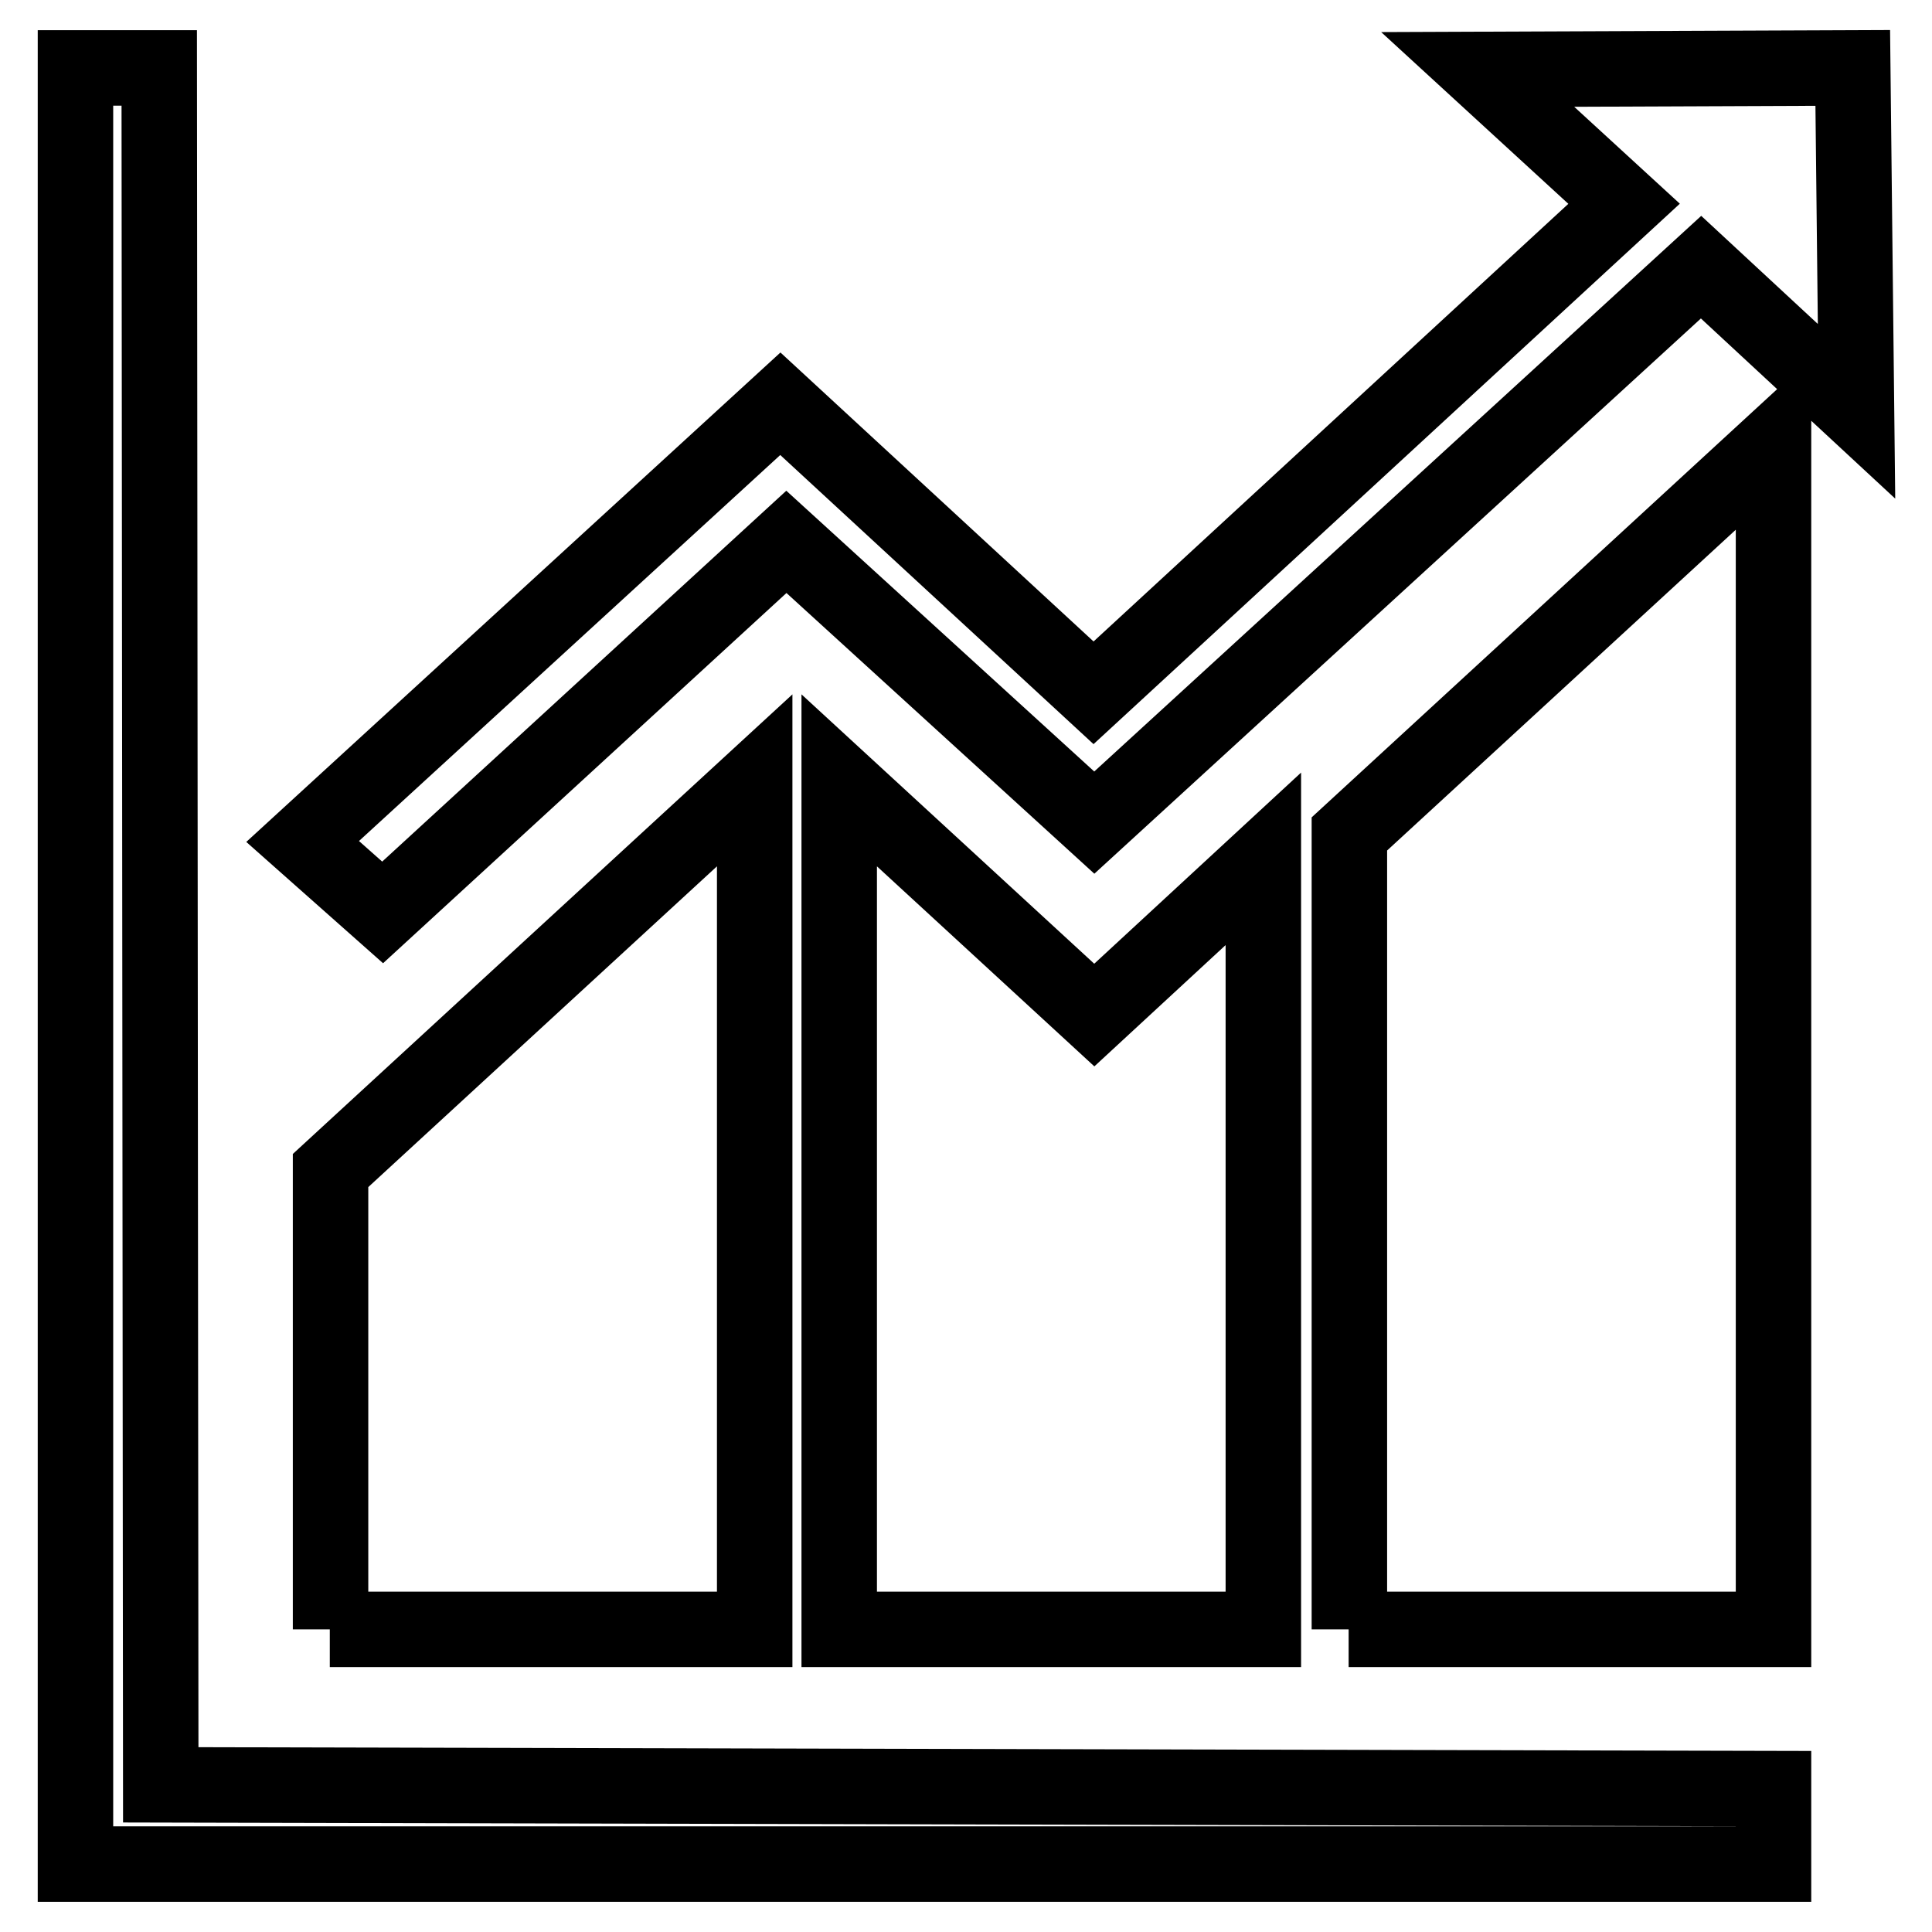 <?xml version="1.0" encoding="utf-8"?>
<!-- Svg Vector Icons : http://www.onlinewebfonts.com/icon -->
<!DOCTYPE svg PUBLIC "-//W3C//DTD SVG 1.1//EN" "http://www.w3.org/Graphics/SVG/1.1/DTD/svg11.dtd">
<svg version="1.1" xmlns="http://www.w3.org/2000/svg" xmlns:xlink="http://www.w3.org/1999/xlink" x="0px" y="0px" viewBox="0 0 256 256" enable-background="new 0 0 256 256" xml:space="preserve">
<g> <path stroke-width="10" fill-opacity="0" stroke="#000000"  d="M21.1,9H10V247h225v-10l-213.7-0.5L21.1,9z M43.7,215.9H100V103.4l-56.2,51.7V215.9z M111.2,103.4v112.5 h56.2V113.8L145,134.5L111.2,103.4z M178.7,215.9H235V58.8l-56.2,51.7V215.9z M104.2,71.8L145,109l80.4-73.6L246,54.5L245.5,9 l-49.7,0.2l19.4,17.8l-70.3,64.8l-41.5-38.3l-63.3,58l10.6,9.4L104.2,71.8z"/></g>
</svg>